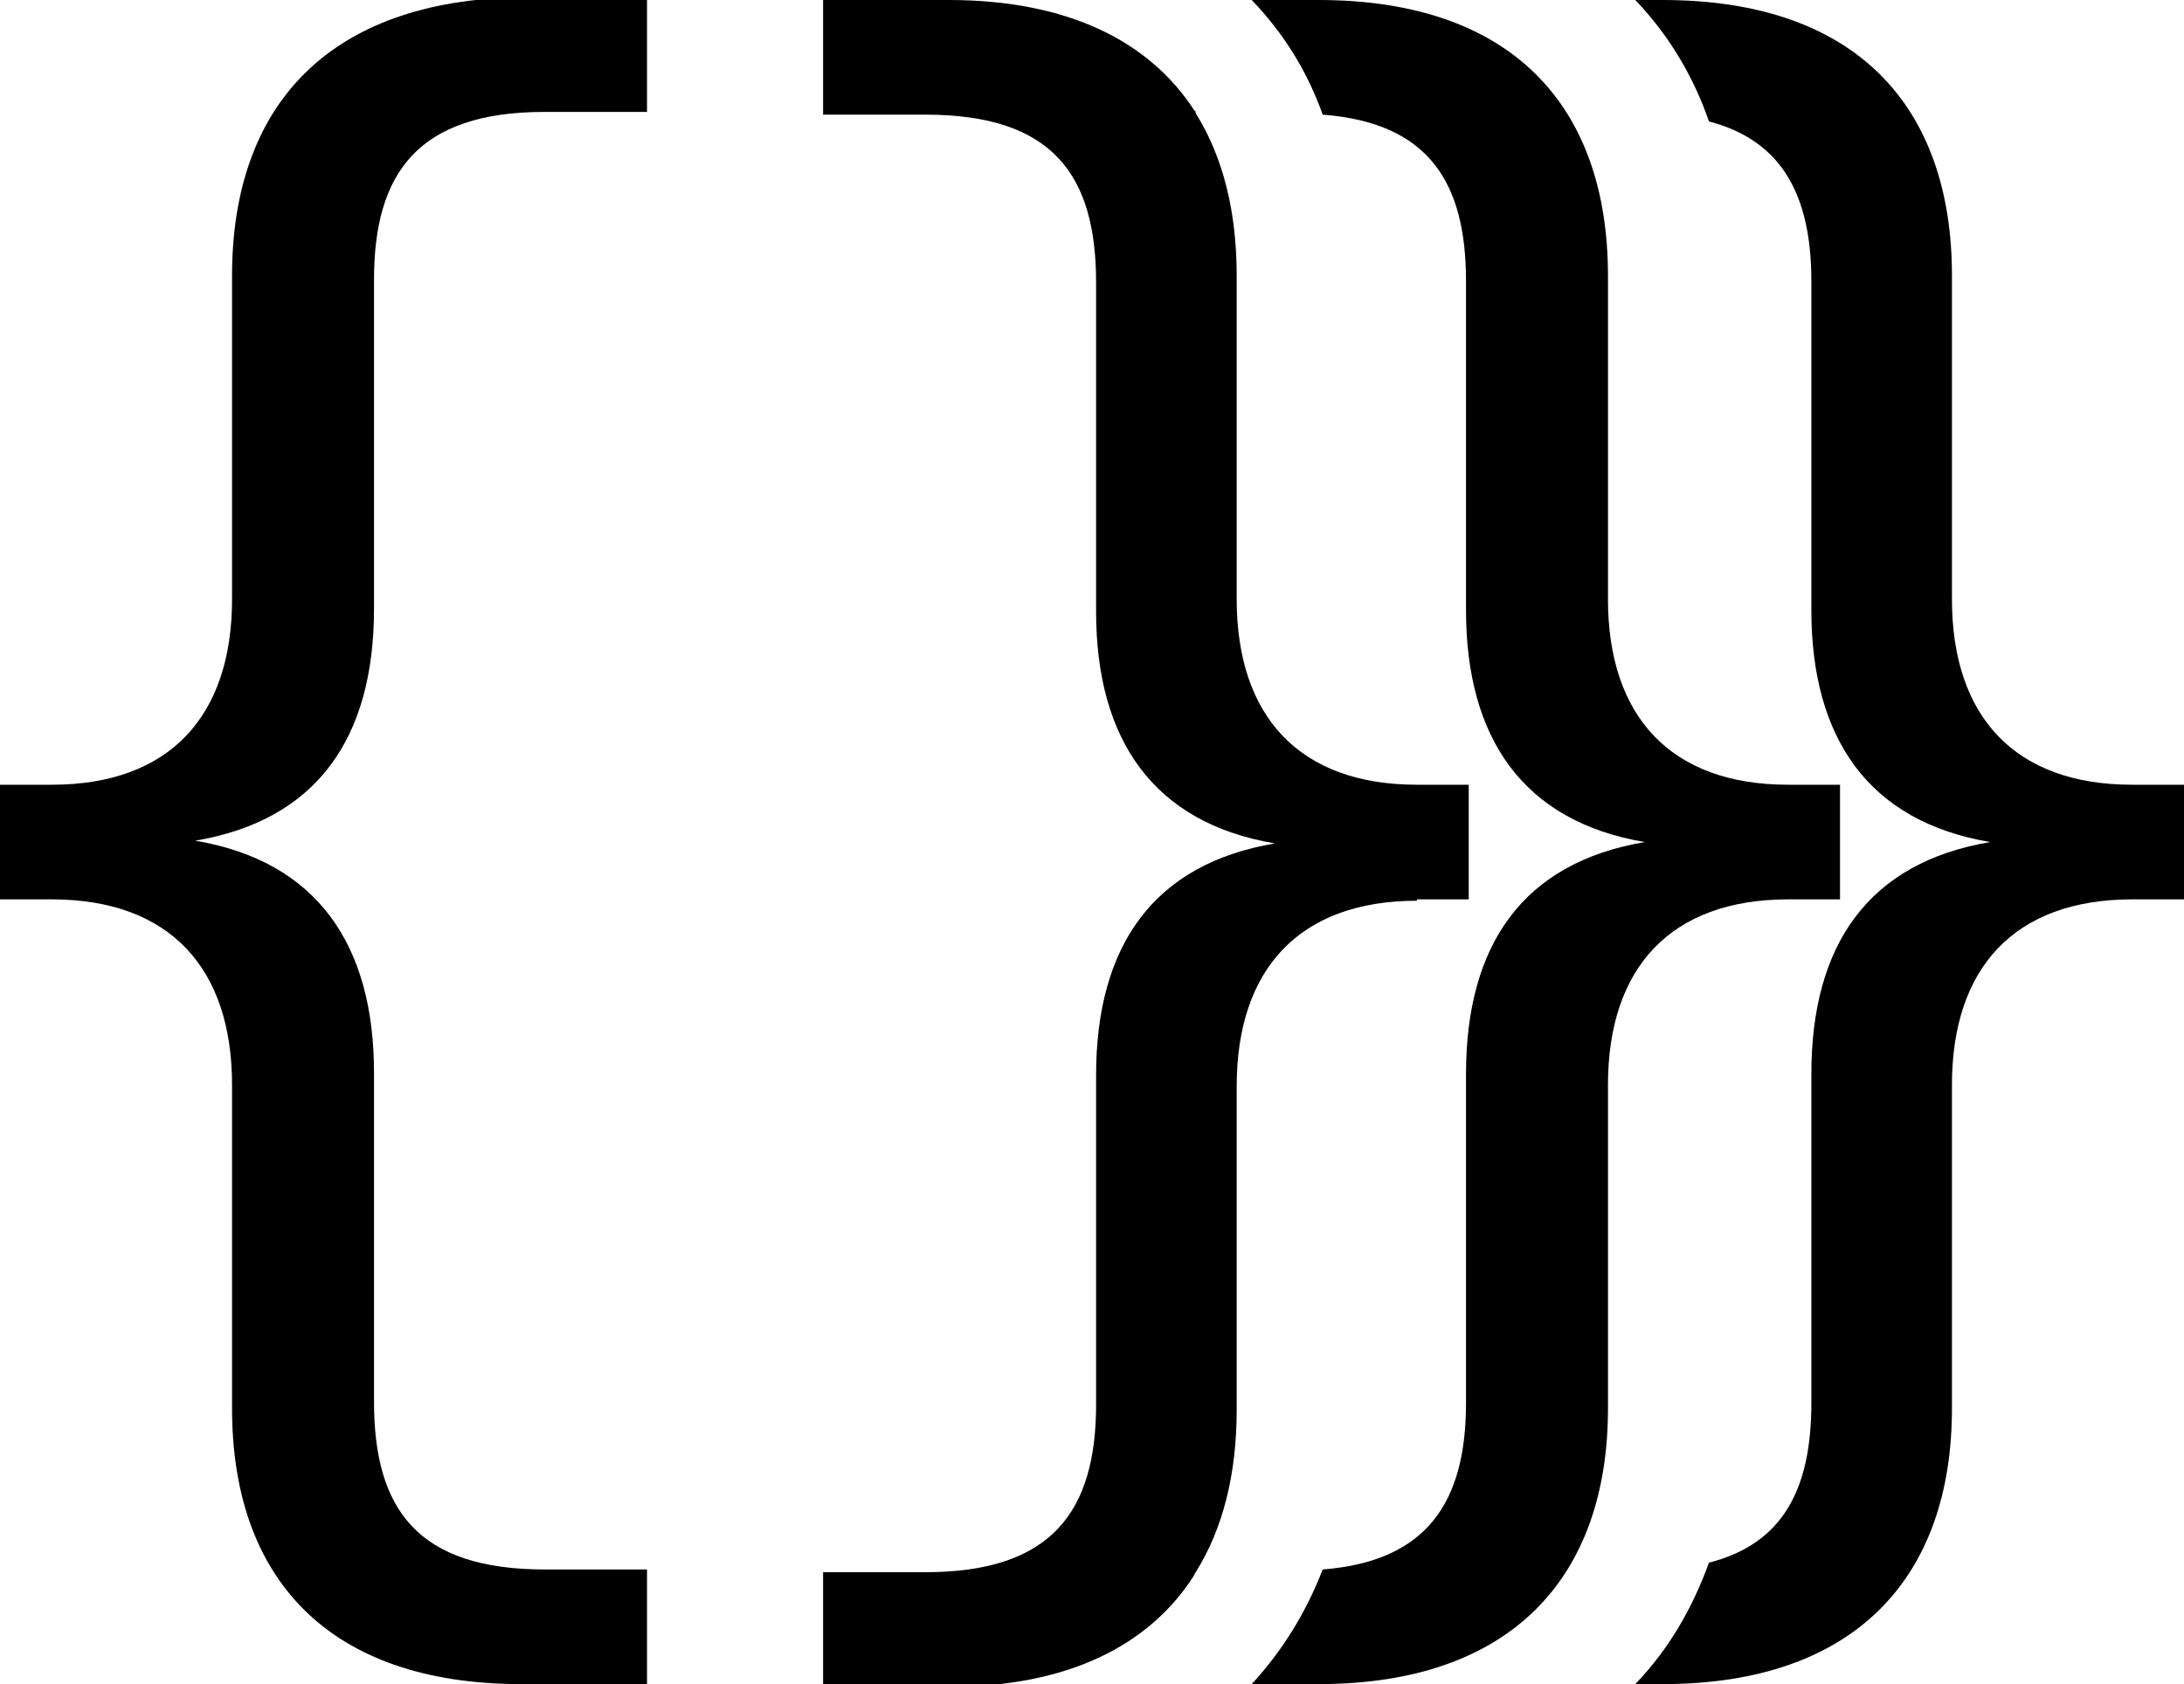 <?xml version="1.0" encoding="UTF-8"?><svg id="Layer_1" xmlns="http://www.w3.org/2000/svg" viewBox="0 0 16 12.34"><path d="m10.38,6.59h.38v-.84h-.38c-.86,0-1.32-.5-1.32-1.36v-2.37c0-.47-.1-.87-.3-1.19h0s0-.02-.01-.02h0c-.33-.51-.93-.81-1.8-.81h-.92v.84h.75c.93,0,1.25.44,1.25,1.23v2.41c0,.94.42,1.55,1.31,1.7-.89.15-1.31.75-1.31,1.7v2.41c0,.78-.32,1.23-1.25,1.23h-.75v.84h.92c.87,0,1.47-.3,1.8-.82h0s0-.01.01-.02h0c.2-.32.3-.72.3-1.19v-2.37c0-.86.46-1.36,1.32-1.36Z"/><path d="m15.62,5.75c-.86,0-1.32-.5-1.32-1.36v-2.37c0-1.24-.7-2.02-2.12-2.02h-.2c.25.26.43.57.54.89.54.14.75.55.75,1.17v2.41c0,.94.42,1.55,1.31,1.7-.89.15-1.31.75-1.31,1.7v2.41c0,.62-.2,1.03-.75,1.17-.12.33-.29.63-.54.89h.2c1.41,0,2.12-.78,2.12-2.02v-2.37c0-.86.46-1.36,1.32-1.36h.38v-.84h-.38Z"/><path d="m13.1,6.59h.38v-.84h-.38c-.86,0-1.32-.5-1.32-1.36v-2.37c0-1.24-.7-2.02-2.12-2.02h-.49c.24.25.41.53.52.84.78.06,1.05.5,1.05,1.22v2.41c0,.94.42,1.55,1.31,1.7-.89.15-1.31.75-1.31,1.7v2.41c0,.72-.28,1.16-1.05,1.22-.12.31-.29.59-.52.84h.49c1.41,0,2.12-.78,2.12-2.02v-2.37c0-.86.46-1.36,1.32-1.36Z"/><path d="m1.7,2.02v2.37c0,.86-.46,1.36-1.32,1.36h-.38v.84h.38c.86,0,1.32.5,1.32,1.36v2.37c0,1.24.7,2.02,2.12,2.02h.92v-.84h-.75c-.93,0-1.25-.44-1.25-1.23v-2.41c0-.94-.42-1.55-1.31-1.7.89-.15,1.31-.75,1.31-1.7v-2.41c0-.78.32-1.23,1.25-1.23h.75v-.84h-.92C2.4,0,1.7.78,1.7,2.02Z"/></svg>